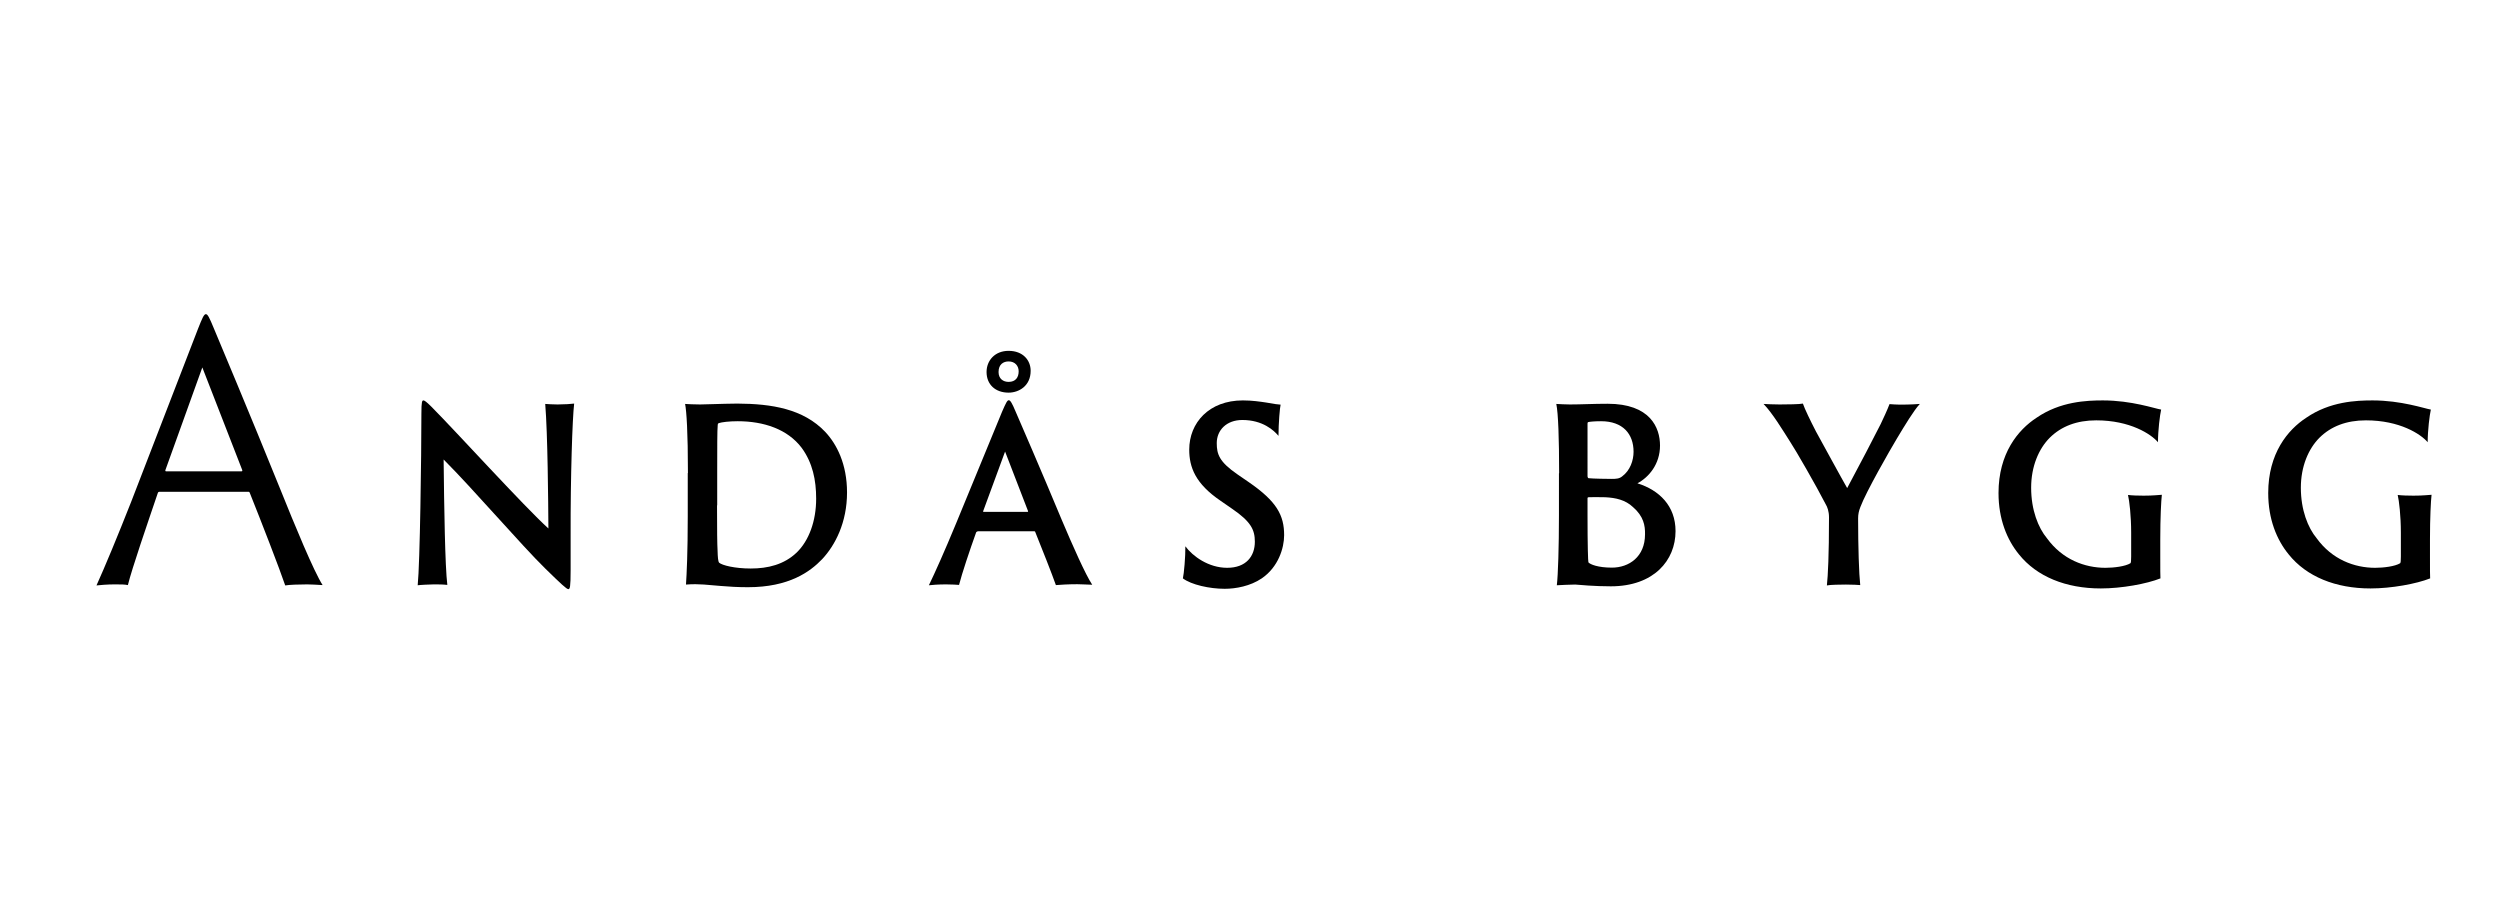 <?xml version="1.0" encoding="UTF-8"?>
<!-- Generator: Adobe Illustrator 27.4.1, SVG Export Plug-In . SVG Version: 6.00 Build 0)  -->
<svg xmlns="http://www.w3.org/2000/svg" xmlns:xlink="http://www.w3.org/1999/xlink" version="1.1" id="Layer_1" x="0px" y="0px" viewBox="0 0 1417.3 510.2" style="enable-background:new 0 0 1417.3 510.2;" xml:space="preserve">
<g>
	<path d="M90.5,278.8c-0.6,0-0.8,0.2-1,0.6c-5.9,17.4-14.7,42.9-17,52.3c-1.9-0.4-3.6-0.4-7.7-0.4c-3.8,0-8.6,0.4-10.1,0.6   c4.8-10.6,12.1-28.2,19.7-47.5l37.9-98.1c2.3-5.8,3.3-8.2,4.4-8.2c1,0,1.9,1.6,4.6,8.2c2.1,5,20.9,49.7,37.3,90.3   c8.6,21.4,19.3,47.3,24.3,55.1c-3.4-0.2-6.7-0.4-8.8-0.4c-4.8,0-10.1,0.2-12.4,0.6c-3.1-9.2-13.6-36.3-20.1-52.5   c-0.2-0.4-0.2-0.6-0.8-0.6H90.5z M136.9,267.2c0.4,0,0.6-0.2,0.4-0.8l-22.6-58.1l-20.9,58.1c-0.2,0.6,0,0.8,0.4,0.8H136.9z"></path>
	<path d="M245.9,331.3c-1.6,0-8,0.3-9.1,0.5c1.3-12.4,2.1-73.4,2.1-97.2c0-7.1,0.4-7.6,1.2-7.6c0.5,0,1.7,0.8,4.4,3.5   c14.3,14.4,52.7,56.7,66.4,69.1c-0.1-15.2-0.4-53.5-1.8-70.6c1.3,0.1,4.8,0.3,7,0.3c3.5,0,8.3-0.3,9.4-0.5c-1,8.4-2.1,41.5-2,74.5   c0,12.1,0,15.6,0,20c0,9.7-0.4,10.7-1.3,10.7c-1,0-4.2-3-13.2-11.8c-13.2-12.9-40.7-44.9-57.5-61.7c0.3,27.3,0.8,60.5,2.1,71.1   C251.1,331.3,248.4,331.3,245.9,331.3z"></path>
	<path d="M390,268.2c0-23.3-0.8-35.1-1.6-39.2c1.4,0.1,5.2,0.3,8.5,0.3c3.5,0,11.2-0.4,21.1-0.5c19.6,0.1,37.4,3,49.8,16   c6.5,6.9,12.4,18.2,12.4,34.4c0,17-6.7,29.9-14.1,37.8c-6.9,7.2-18.8,15.9-42.1,15.9c-5.5,0-10.8-0.3-15.3-0.7   c-7-0.5-12.1-1.4-19.8-0.8c0.4-6,1-18.2,1-38.6V268.2z M406.5,286.5c0,14.4,0.1,22.2,0.3,25.4c0.1,4.1,0.3,6.4,0.9,7.1   c1.7,1.5,8.9,3.3,17.9,3.3c9.7,0,18.9-2.2,26.1-9.1c6.9-6.7,11-17.8,11-30.5c0-10.5-2-20.3-8.2-28.8c-8-10.6-21.5-15.1-36.3-15.1   c-4.7,0-9,0.5-10.8,1.1c-0.4,0.3-0.5,0.5-0.5,1c-0.3,2.7-0.3,13.3-0.3,26.3V286.5z"></path>
	<path d="M554.1,301.4c-0.4,0-0.5,0.1-0.7,0.4c-3.7,10.3-8.1,23.5-9.7,29.8c-1.7-0.1-3.5-0.3-7.4-0.3c-4.2,0-8.2,0.3-9.7,0.5   c3.5-7.2,8.9-19.3,15.4-35l26.1-63.4c2.2-5,2.9-6.5,3.8-6.5c0.8,0,1.7,1.2,3.9,6.5c1.7,3.9,14.9,34.3,26.2,61.5   c6.1,14.4,13.4,30.9,17.2,36.6c-3.4-0.1-6.8-0.3-8.5-0.3c-4.7,0-10,0.3-12.1,0.5c-2.2-6.3-8.1-21.2-11.7-30.1   c-0.1-0.3-0.1-0.4-0.5-0.4H554.1z M582.4,290.2c0.4,0,0.5-0.1,0.4-0.5l-13-33.7l-12.4,33.7c-0.1,0.4-0.1,0.5,0.3,0.5H582.4z    M559.3,210.9c0-6.5,4.7-12,12.5-12c8.2,0,12.5,5.4,12.5,11.3c0,8.7-6.8,12.4-12.5,12.4C564.3,222.6,559.3,218,559.3,210.9z    M571.8,216.5c4,0,5.7-2.6,5.7-6c0-3-2-5.6-5.7-5.6c-2.9,0-5.7,1.6-5.7,6C566.1,214.7,568.7,216.5,571.8,216.5z"></path>
	<path d="M672,309.7c4.2,5.7,13.2,12.2,23.7,12.2c10.7,0,15.7-6.5,15.7-14.8c0-6.8-2.3-11.4-12.8-18.6l-6.5-4.5   c-14.5-9.8-17.9-19.2-17.9-29.1c0-15.2,11.2-27.9,30.4-27.9c5.3,0,9.8,0.7,13.2,1.2c4.4,0.8,7.2,1.2,8.2,1.2   c-0.4,1.5-1.2,10.5-1.2,17.7c-2.6-3.1-8.9-9-20.5-9c-9,0-14.5,5.8-14.5,13.1c0,6.3,1.4,10.6,11.7,17.7l6.4,4.4   c16,11,20.1,18.9,20.1,30.1c0,7.3-3.3,18.1-12.7,24.5c-6.5,4.4-14.7,5.9-21,5.9c-8.6,0-18.9-2.3-23.7-5.9   C671.2,325.4,672.1,315.5,672,309.7z"></path>
	<path d="M883.9,268.3c0-19.4-0.5-34.1-1.6-39.3c2,0.1,5.1,0.3,7.7,0.3c6.5,0,13.3-0.4,21.4-0.4c24.1,0,29.7,13.5,29.7,23.7   c0,10.6-6.4,18-12.8,21.4c12.4,3.9,21.6,12.8,21.6,27.1c0,16.6-12.3,31.3-36.7,31.3c-9.3,0-17.6-0.8-20.2-1c-3,0-8.1,0.3-10.4,0.4   c0.7-5.8,1.2-22,1.2-39.4V268.3z M900.1,270.3c0,0.4,0.1,0.7,0.5,0.8c2.5,0.3,11.3,0.4,13,0.4c2.6,0,4.4-0.1,6-1.4   c4.6-3.4,6.5-9.1,6.5-14c0-10.1-6.1-17.3-18.4-17.3c-3.9,0-6.7,0.3-7.3,0.5c-0.3,0.1-0.4,0.4-0.4,0.8V270.3z M925.8,287.5   c-4.3-4.1-9.8-5.3-15.7-5.6c-3.4-0.1-8.6-0.1-9.7,0c-0.3,0.1-0.4,0.3-0.4,0.5v9.7c0,17.1,0.3,26.2,0.5,26.7c1,1.2,5.5,3,13.3,3   c9.7,0,18.8-6.1,18.8-18.9C932.7,298,931.8,292.7,925.8,287.5z"></path>
	<path d="M1036.9,293.3c0-3.5-1-6-1.8-7.3c-5.5-10.7-17.2-31-20.2-35.5c-4.4-6.9-10-16.2-15.1-21.5c2.4,0.1,5,0.3,9.1,0.3   c4,0,11.7-0.1,13.2-0.5c1,3,4.3,9.8,7.4,15.8c2.1,3.8,15.4,28.2,17.7,32.1c6.1-11.3,16-30.3,19-36.3c1.3-2.7,3.9-8.3,5-11.3   c1.4,0.1,4,0.3,5.9,0.3c5.9,0,10.2-0.3,11.3-0.4c-3.3,3.5-8.5,12.1-13,19.6c-3.9,6.5-17.5,30.2-20.7,38.8c-0.9,2.3-1.3,4.1-1.3,6.5   c0,16.3,0.5,31.6,1.2,37.8c-1.3-0.1-4.2-0.3-8.1-0.3c-3,0-9.1,0.1-10.8,0.5C1036.3,326.4,1036.9,314.6,1036.9,293.3z"></path>
	<path d="M1224.7,315.8c0,7.2,0,10.5,0.1,12.1c-7.8,3.1-22,5.7-33.8,5.7c-19.8,0-36.3-6.7-46.4-19.3c-6.8-8.3-11.6-20-11.6-34.8   c0-22.4,11-35.8,21.6-42.7c13.4-9.2,28.3-9.8,37.6-9.8c16.2,0,29.3,4.6,33,5.2c-0.7,3-1.8,11.8-1.8,18.5   c-3.9-4.6-15.8-12.4-35-12.4c-11.1,0-19.8,3.4-26.3,9.8c-6.3,6.3-10.6,16.3-10.6,28.4c0,12.6,4,22.7,9,28.7   c8.7,12,21.4,16.7,33.1,16.7c4.8,0,11.3-0.8,14.2-2.6c0.3-0.3,0.4-1.4,0.4-3.8V302c0-9.5-1-18.1-1.8-21.4c2.2,0.3,6,0.4,8.9,0.4   c5.5,0,8.3-0.4,10.3-0.5c-0.4,3.3-0.9,13.1-0.9,25.2V315.8z"></path>
	<path d="M1377.6,315.8c0,7.2,0,10.5,0.1,12.1c-7.8,3.1-22,5.7-33.8,5.7c-19.8,0-36.3-6.7-46.4-19.3c-6.8-8.3-11.6-20-11.6-34.8   c0-22.4,11-35.8,21.6-42.7c13.4-9.2,28.3-9.8,37.6-9.8c16.2,0,29.4,4.6,33,5.2c-0.7,3-1.8,11.8-1.8,18.5   c-3.9-4.6-15.8-12.4-35-12.4c-11.1,0-19.8,3.4-26.3,9.8c-6.3,6.3-10.6,16.3-10.6,28.4c0,12.6,4,22.7,9,28.7   c8.7,12,21.4,16.7,33.1,16.7c4.8,0,11.3-0.8,14.2-2.6c0.3-0.3,0.4-1.4,0.4-3.8V302c0-9.5-1-18.1-1.8-21.4c2.2,0.3,6,0.4,8.9,0.4   c5.5,0,8.3-0.4,10.3-0.5c-0.4,3.3-0.9,13.1-0.9,25.2V315.8z"></path>
</g>
</svg>

